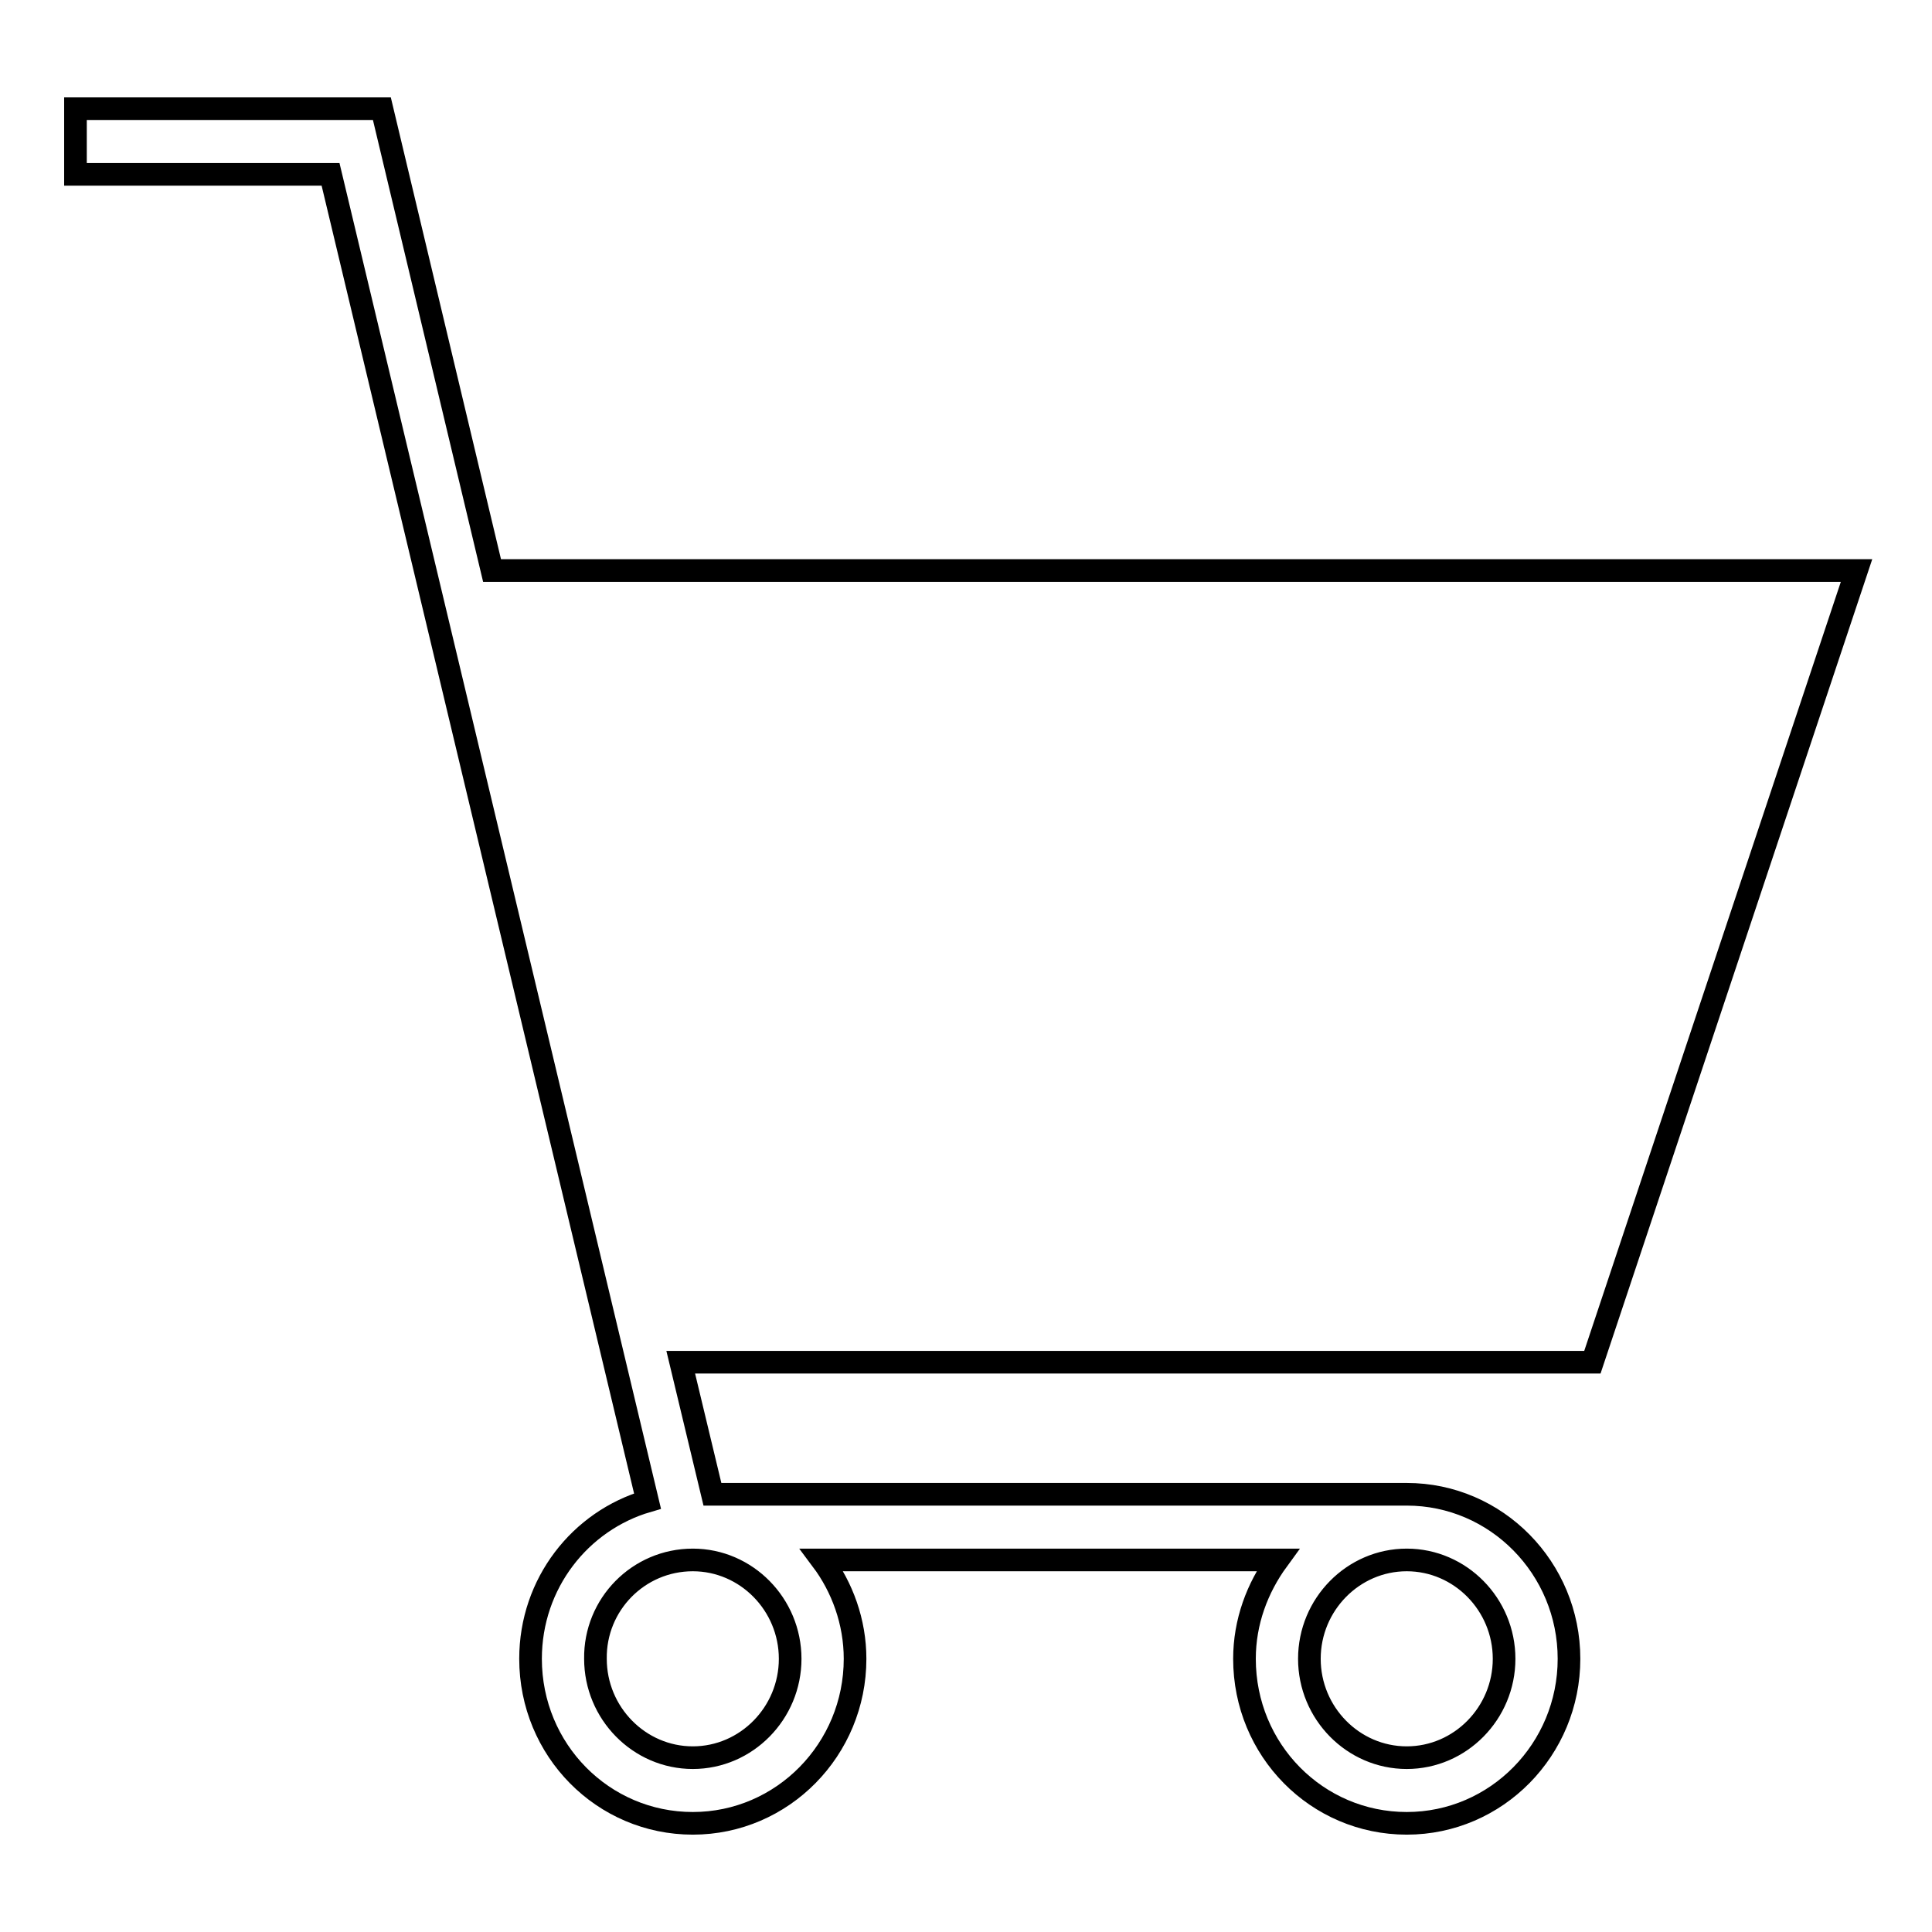 <?xml version="1.0" encoding="utf-8"?>
<!-- Svg Vector Icons : http://www.onlinewebfonts.com/icon -->
<!DOCTYPE svg PUBLIC "-//W3C//DTD SVG 1.1//EN" "http://www.w3.org/Graphics/SVG/1.1/DTD/svg11.dtd">
<svg version="1.1" xmlns="http://www.w3.org/2000/svg" xmlns:xlink="http://www.w3.org/1999/xlink" x="0px" y="0px" viewBox="0 0 256 256" enable-background="new 0 0 256 256" xml:space="preserve">
<g><g><path stroke-width="3" fill-opacity="0" stroke="#000000"  d="M246,75.6H65.2L50.6,14.4H10v8.7h33.8l42,175.8c-8.9,2.6-15.5,10.9-15.5,20.9c0,12.1,9.6,21.8,21.5,21.8c11.9,0,21.5-9.8,21.5-21.8c0-4.9-1.7-9.5-4.4-13.1h60.4c-2.7,3.7-4.4,8.2-4.4,13.1c0,12.1,9.6,21.8,21.5,21.8c11.9,0,21.5-9.8,21.5-21.8s-9.6-21.8-21.5-21.8h-92l-4.2-17.5H211L246,75.6z M186.4,206.7c7.1,0,12.9,5.9,12.9,13.1c0,7.2-5.8,13.1-12.9,13.1c-7.1,0-12.9-5.9-12.9-13.1C173.5,212.6,179.3,206.7,186.4,206.7z M91.8,206.7c7.1,0,12.9,5.9,12.9,13.1c0,7.2-5.8,13.1-12.9,13.1c-7.1,0-12.9-5.9-12.9-13.1C78.8,212.6,84.6,206.7,91.8,206.7z"/></g></g>
</svg>